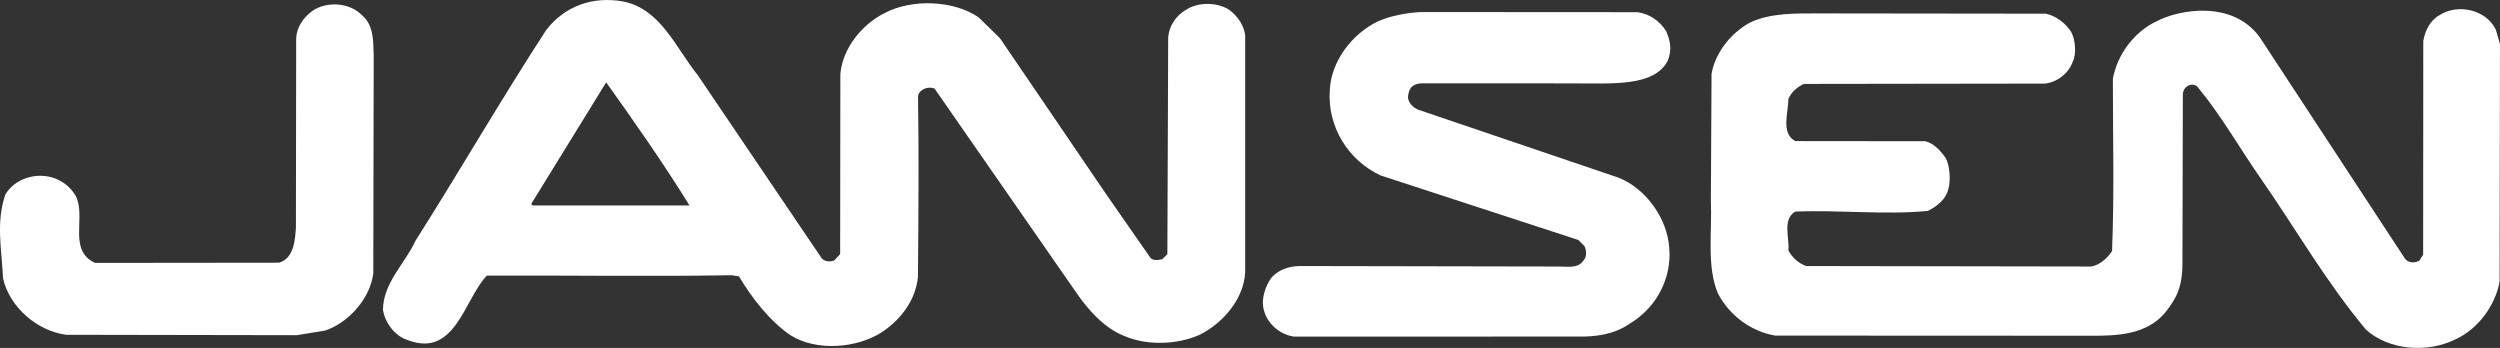 <?xml version="1.0" encoding="UTF-8"?> <!-- Generator: Adobe Illustrator 17.0.0, SVG Export Plug-In . SVG Version: 6.00 Build 0) --> <svg xmlns="http://www.w3.org/2000/svg" xmlns:xlink="http://www.w3.org/1999/xlink" id="Слой_1" x="0px" y="0px" width="36.734px" height="5.112px" viewBox="0 0 36.734 5.112" xml:space="preserve"><rect x="0" y="0" width="36.734" height="5.112" fill="#333333" stroke="none"/> <g> <path fill="#FFFFFF" d="M18.06,0.143c-0.181-0.114-0.457-0.114-0.631,0c-0.155,0.088-0.25,0.242-0.264,0.404l-0.012,3.187 l-0.074,0.074c-0.054,0.014-0.135,0.027-0.175-0.02L16.258,2.86l-1.566-2.3l-0.317-0.309c-0.37-0.249-0.978-0.269-1.375-0.06 c-0.336,0.168-0.618,0.517-0.652,0.894l-0.003,2.649l-0.088,0.094c-0.06,0.021-0.141,0.021-0.188-0.04l-1.816-2.683 C9.937,0.715,9.709,0.13,9.157,0.022c-0.437-0.08-0.854,0.061-1.13,0.417c-0.665,1.022-1.27,2.071-1.923,3.1 c-0.155,0.337-0.47,0.612-0.477,1.009c0.027,0.195,0.181,0.397,0.37,0.451C6.689,5.261,6.824,4.393,7.153,4.05 c1.157-0.006,2.408,0.015,3.598-0.006l0.107,0.017c0.189,0.316,0.444,0.649,0.754,0.863c0.383,0.243,0.981,0.195,1.351-0.046 c0.289-0.196,0.491-0.478,0.525-0.808c0.007-0.901,0.015-1.768,0.001-2.663c0.027-0.1,0.148-0.141,0.242-0.107l2.083,2.999 c0.175,0.256,0.411,0.518,0.693,0.632c0.343,0.155,0.807,0.135,1.137-0.02c0.336-0.175,0.632-0.524,0.652-0.908v-3.49 C18.276,0.372,18.188,0.238,18.06,0.143 M7.831,3.019l-0.027-0.02L8.907,1.21c0.417,0.585,0.847,1.197,1.224,1.809H7.831z"></path> <path fill="#FFFFFF" d="M5.319,0.224c0.168,0.141,0.165,0.363,0.172,0.578L5.485,4.017c-0.047,0.37-0.357,0.719-0.706,0.84 L4.362,4.925L0.973,4.919C0.549,4.865,0.14,4.514,0.045,4.091C0.025,3.667-0.062,3.27,0.078,2.86 c0.088-0.154,0.249-0.242,0.41-0.269c0.263-0.04,0.498,0.074,0.626,0.289c0.155,0.31-0.121,0.795,0.282,0.983 c1.261,0,2.001-0.003,2.704-0.003c0.228-0.067,0.235-0.352,0.248-0.514L4.352,0.56c0.007-0.161,0.109-0.309,0.243-0.403 C4.804,0.016,5.138,0.036,5.319,0.224"></path> <path fill="#FFFFFF" d="M36.728,4.138c-0.061,0.343-0.309,0.692-0.646,0.847c-0.403,0.202-0.974,0.169-1.317-0.141 c-0.585-0.699-1.03-1.479-1.54-2.212c-0.31-0.444-0.579-0.922-0.922-1.339c-0.066-0.099-0.225-0.04-0.229,0.095l-0.006,2.479 c0,0.357-0.091,0.521-0.255,0.728c-0.343,0.397-0.875,0.331-1.386,0.338l-4.343-0.002c-0.351-0.06-0.667-0.289-0.841-0.618 c-0.169-0.404-0.084-0.902-0.104-1.365l0.01-1.863c0.053-0.309,0.282-0.599,0.564-0.753c0.296-0.141,0.653-0.135,1.002-0.135 l3.349,0.004c0.148,0.034,0.289,0.141,0.37,0.269c0.061,0.115,0.081,0.321,0.02,0.442c-0.06,0.168-0.235,0.302-0.41,0.316 l-3.537,0.005c-0.094,0.04-0.189,0.121-0.229,0.222c0,0.195-0.114,0.504,0.101,0.618l1.91,0.002 c0.121,0.027,0.228,0.141,0.302,0.249c0.061,0.114,0.075,0.345,0.034,0.466c-0.04,0.148-0.168,0.242-0.296,0.309 c-0.625,0.061-1.304-0.017-1.95,0.01c-0.195,0.114-0.081,0.39-0.101,0.572c0.061,0.107,0.149,0.188,0.262,0.228l4.188,0.007 c0.121-0.02,0.238-0.121,0.306-0.228c0.034-0.875,0.012-1.611,0.012-2.529c0.061-0.35,0.31-0.693,0.646-0.848 c0.316-0.168,1.109-0.319,1.512,0.236l2.126,3.241c0.047,0.081,0.154,0.081,0.221,0.04l0.054-0.087l0.002-3.14 c0.027-0.148,0.094-0.296,0.236-0.377c0.268-0.175,0.689-0.087,0.831,0.215l0.06,0.209L36.728,4.138z"></path> <path fill="#FFFFFF" d="M22.902,3.916c0.144,0,0.283,0.034,0.37-0.094c0.047-0.054,0.04-0.154,0.007-0.209l-0.088-0.087 l-2.905-0.948C19.808,2.356,19.5,1.858,19.54,1.32c0.019-0.423,0.33-0.827,0.712-1.009c0.189-0.08,0.397-0.12,0.619-0.134 l3.187,0.002c0.169,0.02,0.33,0.126,0.425,0.281c0.053,0.127,0.093,0.263,0.02,0.437c-0.205,0.377-0.798,0.328-1.393,0.328 l-2.199-0.001c-0.194,0-0.208,0.11-0.221,0.184c-0.014,0.094,0.08,0.181,0.161,0.208l2.932,0.995 c0.376,0.148,0.672,0.545,0.733,0.935c0.081,0.491-0.155,0.962-0.571,1.211c-0.223,0.154-0.491,0.195-0.781,0.188l-4.149,0.001 c-0.202-0.027-0.39-0.182-0.443-0.384c-0.048-0.168,0.02-0.35,0.106-0.478c0.108-0.121,0.25-0.168,0.404-0.175l3.732,0.007H22.902z "></path> </g> </svg> 